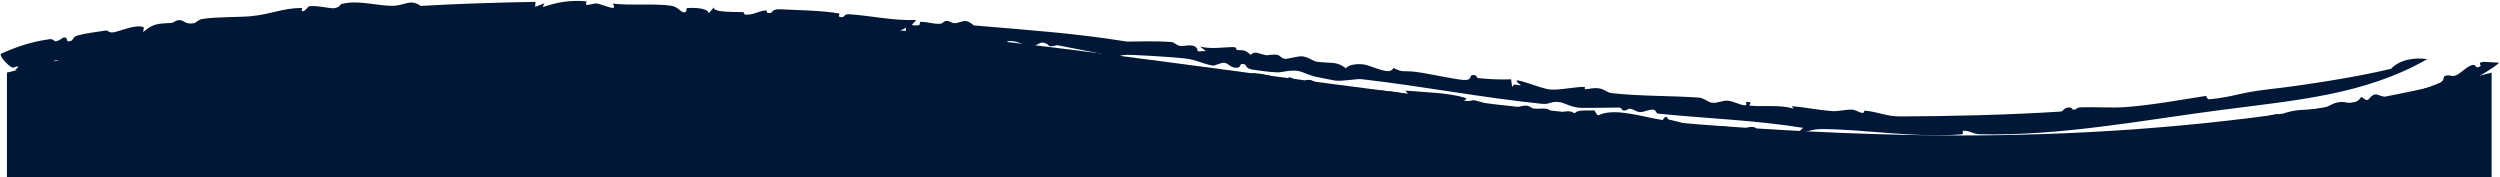 <svg width="1803" height="128" viewBox="0 0 1803 128" fill="none" xmlns="http://www.w3.org/2000/svg">
<path d="M5 52.358C116.778 23.493 247.038 6.607 389.254 7.007C503.889 7.328 616.046 17.468 723.598 29.954C935.405 54.544 1143.11 91.944 1370.5 97.197C1527.65 100.829 1672.91 84.417 1796.96 52.376V127.993L5 127.993L5 52.358Z" fill="#001737"/>
<path d="M0.402 38.932C11.647 33.706 23.306 29.947 35.767 28.275C38.606 27.894 38.729 29.737 39.937 29.778C42.154 29.856 45.28 27.18 45.778 27.076C48.852 26.404 48.303 29.785 48.742 29.819C53.616 30.13 51.55 26.841 55.902 25.597C61.569 23.98 69.094 23.166 76.078 22.041C78.534 21.656 77.891 24.243 83.118 23.076C86.812 22.245 97.814 17.494 103.595 19.542C103.81 20.639 103.348 21.969 103.259 23.154C110.045 17.299 112.831 17.038 123.739 16.504C125.465 16.421 126.79 14.282 129.894 14.534C132.996 14.791 133.549 17.685 139.561 16.788C141.692 16.465 142.698 14.22 145.968 13.678C155.265 12.107 173.4 12.445 181.058 11.679C196.148 10.14 204.023 5.774 217.598 5.742C218.642 5.736 216.578 8.217 218.479 8.086C220.395 7.955 222.118 4.766 222.584 4.653C227.611 3.413 238.706 6.559 241.476 5.858C248.249 4.133 241.376 3.315 250.863 2.035C259.908 0.821 272.705 3.939 281.738 4.209C292.203 4.526 295.312 -1.34 303.42 4.261C330.915 2.677 358.636 1.808 386.193 1.355C386.121 2.545 386.037 3.735 385.949 4.925C388.123 4.09 390.3 3.257 392.479 2.437C392.152 3.323 391.842 4.211 391.515 5.088C401.729 1.643 410.93 -0.096 422.862 0.96C423.096 0.98 422.457 3.345 422.65 3.408C425.338 3.883 428.37 2.094 430.732 2.555C436.442 3.655 446.053 9.004 441.892 2.604C455.192 4.14 470.959 2.415 483.6 4.067C489.075 4.78 490.585 8.588 493.2 8.899C495.815 9.211 494.6 5.943 495.537 5.854C501.164 5.345 510.383 5.864 511.197 9.51C512.384 8.12 513.639 6.716 514.845 5.319C514 9.272 531.378 8.424 535.911 8.767C536.738 8.827 536.764 10.583 537.389 10.597C544.358 10.735 546.208 8.086 552.228 7.507C554.34 7.304 550.919 10.201 556.369 9.176C556.844 9.088 556.753 6.299 563.178 6.696C573.428 7.318 593.136 7.493 605.227 9.736C606.218 9.914 602.964 12.713 607.581 12.336C609.252 12.205 608.614 10.005 612.627 10.279C628.188 11.323 644.552 15.09 660.561 14.386C659.779 16.753 653.914 18.987 662.517 18.187C663.892 18.052 663.064 15.809 663.679 15.78C668.657 15.576 672.793 17.485 678.192 17.126C679.787 17.015 680.328 15.356 682.327 15.13C685.279 14.791 686.344 17.32 689.801 16.599C695.208 15.464 696.236 13.249 702.343 18.341C739.343 21.488 776.214 24.02 812.758 29.998C823.517 29.875 833.445 29.524 844.599 30.276C847.879 30.499 848.16 33.626 853.476 33.199C854.666 33.107 863.345 30.764 863.855 37.079C866.226 36.807 867.687 36.955 869.709 36.852C868.308 35.774 866.859 34.681 865.52 33.602C873.785 35.539 880.866 34.141 888.386 33.958C893.921 33.827 889.746 36.032 893.124 36.15C896.512 36.278 898.108 35.857 901.937 39.512C905.651 36.232 907.546 39.051 913.601 39.849C914.252 39.933 918.184 38.949 921.298 39.596C923.537 40.062 923.944 42.422 927.577 42.484C928.172 42.499 936.09 40.55 938.534 40.572C942.343 40.599 947.974 44.216 948.696 44.336C959.224 46.077 963.666 43.665 970.636 49.288C972.484 46.638 978.95 45.71 983.982 46.568C990.34 47.653 1002.48 54.899 1004.92 48.992C1011.98 52.553 1011.41 50.788 1020.21 51.734C1028.24 52.596 1049.13 57.305 1055.62 57.677C1062.12 58.062 1059.35 54.317 1061.96 54.146C1066.23 53.853 1063.69 56.111 1066.57 56.39C1074.74 57.178 1081.91 57.471 1089.81 57.209C1090.04 59.014 1090.3 60.832 1090.54 62.639C1091.01 62.095 1091.47 61.551 1091.94 61.007C1093.61 61.203 1095.49 61.367 1097.03 61.584C1084.78 52.467 1109.6 63.501 1117.26 64.476C1123.68 65.303 1134.98 62.743 1142.2 62.656C1143.95 62.633 1142.57 64.419 1142.93 64.411C1147.18 64.281 1147.94 63.045 1153.55 63.77C1156.51 64.156 1159.31 66.833 1162.2 67.154C1183.29 69.489 1204.28 68.946 1225.32 70.391C1228.9 70.636 1231.76 73.797 1234.76 74.096C1239.03 74.52 1242.01 72.347 1246.08 72.617C1250.14 72.889 1255.78 76.171 1258.56 75.93C1261.34 75.698 1256.84 72.597 1261.81 73.712C1264.09 74.224 1259.87 75.996 1262.72 76.26C1271.62 77.088 1284.3 75.36 1293.56 78.396C1293.18 77.755 1292.64 77.166 1292.17 76.546C1302.28 77.402 1311.18 79.389 1321.58 80.129C1325.23 80.394 1331.87 78.896 1335.44 79.063C1339 79.232 1340.54 81.266 1343.39 81.441C1344.56 81.516 1344.17 79.736 1344.96 79.804C1354.8 80.669 1360.22 84.007 1370.6 83.969C1408.49 83.808 1447.61 82.884 1486.16 80.474C1487.7 80.378 1488.66 78.049 1490.89 77.631C1494.33 76.984 1494.57 79.003 1495.03 79.058C1498.06 79.39 1496.76 77.561 1500.79 77.398C1509.59 77.049 1524.31 77.95 1533.15 77.226C1553.52 75.577 1570.66 72.318 1590.44 69.256C1591.87 69.026 1591.19 71.838 1593.69 71.596C1611.15 69.848 1614.72 66.837 1636.51 64.351C1658.18 61.98 1699.28 55.763 1724.34 49.63C1724.34 49.636 1724.35 49.642 1724.35 49.648C1730.97 42.809 1741.24 41.36 1750.59 42.628C1705.63 68.323 1656.19 72.277 1602.72 79.195C1546.37 86.489 1486.01 98.216 1427.89 96.828C1422.44 96.697 1420.26 93.82 1415.66 94.382C1414.88 94.477 1416.88 96.701 1414.48 96.903C1381.64 99.622 1346.72 93.378 1314.64 93.073C1305.94 92.986 1304.44 95.363 1296.73 95.55C1298.15 94.469 1299.1 93.306 1300.34 92.205C1265.87 86.574 1230.95 85.549 1195.87 81.942C1194.28 81.775 1194.29 79.36 1192.63 79.123C1189.31 78.64 1185.88 80.989 1182.95 80.814C1179.12 80.581 1178.68 78.618 1175.18 78.421C1173.47 78.327 1173.81 80.207 1170.15 79.551C1169.84 79.495 1169.82 77.555 1167.34 77.571C1160.54 77.628 1146.59 77.901 1140.93 77.822C1133.71 77.727 1128.25 74.249 1125.56 73.785C1118.32 72.535 1118.19 75.514 1112.03 74.878C1068.1 70.334 1026.42 62.202 981.564 57.061C978.744 56.737 967.917 58.825 962.697 58.087C960.951 57.831 951.873 55.898 950.504 55.667C944.981 54.748 940.418 52.201 937.401 51.428C931.554 49.923 924.547 52.263 921.271 52.199C915.521 52.092 905.455 50.516 903.07 50.161C897.316 49.3 899.667 45.673 895.416 46.094C894.159 46.221 895.103 49.317 890.786 48.822C887.186 48.399 885.982 46.011 883.567 45.329C881.152 44.65 876.243 47.569 874.719 47.309C866.749 45.915 863.451 43.26 854.713 42.158C847.447 41.236 813.687 39.094 810.815 39.614C797.922 41.871 818.915 42.511 820.071 42.767C826.331 44.166 825.249 45.451 831.86 43.501C836.624 52.296 857.793 41.792 861.749 52.056C867.703 46.195 871.723 49.947 877.07 51.872C884.46 54.533 879.107 50.111 884.649 50.719C886.832 50.961 892.828 54.618 896.173 54.589C899.511 54.558 901.156 52.47 905.577 52.854C913.471 53.53 919.677 55.311 925.963 58.766C927.308 57.715 928.574 56.655 929.904 55.602C934.308 57.409 938.728 59.21 943.127 61.008C942.521 59.884 941.914 58.751 941.308 57.627C942.656 57.63 944.006 57.642 945.352 57.654C949.58 59.728 953.675 61.67 958.052 63.816C971.155 59.237 966.951 64.026 973.75 65.604C980.544 67.18 984.925 64.156 990.236 64.748C997.39 65.543 1000.72 65.484 1007.89 66.555C1012.08 67.177 1018.82 71.347 1013.58 65.358C1026.74 66.426 1044.81 66.951 1056.22 70.397C1059.6 71.408 1054.82 72.578 1055.38 72.852C1058.2 74.162 1060.96 71.713 1063.93 72.434C1068.87 73.634 1078.49 76.822 1082.4 77.745C1088.03 79.082 1097.36 76.508 1098.31 76.346C1103.57 75.454 1104.63 78.522 1106.29 78.492C1115.76 78.292 1117.93 77.269 1120.24 83.746C1122.9 81.323 1133.59 77.866 1135.59 82.603C1136.06 78.552 1144.45 80.078 1149.74 79.567C1150.59 80.836 1151.45 82.1 1152.3 83.377C1163.84 77.171 1184.78 84.452 1199.07 86.558C1199.43 86.607 1200.34 83.618 1202.42 84.49C1202.56 84.558 1202.22 85.908 1203.64 86.21C1208.35 87.201 1226.14 92.112 1228.21 92.298C1235.85 93.021 1237.36 90.846 1242.08 90.992C1248.28 91.174 1249.02 93.293 1254.92 93.427C1257.68 93.492 1260.37 90.968 1264.66 91.65C1267.19 92.05 1267.3 94.19 1269.31 94.499C1276.47 95.603 1281.82 94.603 1288.01 97.765C1290.09 91.111 1292.81 96.277 1295.98 96.976C1308.81 99.831 1325.02 97.798 1335.98 98.895C1370.4 102.347 1400.83 107.277 1434.82 108.189C1440.31 108.33 1441.61 104.925 1447.34 105.095C1449.92 105.173 1452.57 107.61 1456.82 107.588C1460.26 107.577 1465.15 106.244 1469.42 106.161C1470.55 106.137 1470.71 108.443 1472.38 108.423C1485.07 108.266 1497.3 106.21 1509.93 104.494C1514.67 103.853 1517.77 106.749 1516.69 101.477C1518.57 102.688 1520.39 103.73 1522.17 104.923C1528.5 101.211 1534.02 104.387 1542.74 102.925C1543.68 102.759 1550.01 98.617 1553.94 100.968C1554.06 99.058 1553.36 97.498 1553.33 95.777C1556.94 94.773 1562.8 96.482 1565.35 96.482C1567.88 96.486 1569.34 93.88 1570.09 93.788C1572.95 93.463 1572.58 96.749 1572.81 96.782C1586.47 98.598 1584.93 96.987 1592.41 91.305C1594.28 89.888 1608.26 91.841 1610.51 87.67C1610.82 89.208 1610.24 90.669 1610.21 92.177C1614.37 92.065 1618.59 91.933 1622.77 91.772C1621.69 90.402 1620.44 89.052 1619.44 87.659C1628.03 87.831 1634.48 83.312 1641.28 82.38C1645.18 81.849 1645.22 85.2 1647.39 84.121C1647.81 83.908 1646.71 81.814 1648 81.424C1658.5 78.238 1663.65 79.749 1674.58 78.168C1679.71 77.417 1683.33 72.566 1691.07 73.71C1691.77 73.827 1699.63 75.881 1702.85 69.848C1704.59 71.142 1705.99 71.709 1707.33 72.821C1714.47 63.288 1713.7 71.251 1726.12 70.068C1732.58 69.502 1752.86 62.673 1759.25 59.878C1763.08 58.236 1762.14 55.349 1762.81 55.025C1766.81 53.101 1767.66 55.907 1771.41 54.252C1775.15 52.591 1779.01 47.881 1783.04 46.88C1786.13 46.11 1784.89 50.362 1788.95 47.669C1789.79 47.098 1786.17 45.054 1791.24 44.621C1792.04 44.561 1800.6 45.135 1802.38 45.26C1799.12 48.506 1788.41 54.825 1784.27 56.972C1713.5 97.802 1551.57 118.88 1467.25 116.413C1459.36 116.413 1454.14 113.288 1449.09 113.06C1444.02 112.826 1448.33 115.71 1443.72 115.501C1439.1 115.278 1435.72 113.228 1431.4 113.049C1402.03 111.821 1372.99 109.845 1343.98 108.091C1336.55 107.641 1330.49 109.739 1323.69 109.407C1321.04 109.275 1321.11 106.216 1319.23 106.148C1298.91 105.356 1280.05 107.138 1259.96 105.365C1251.62 104.624 1242.73 101.378 1234.47 100.491C1227.72 99.759 1220.55 100.946 1214.44 100.474C1211.12 100.224 1209.56 97.755 1208.38 97.471C1204.25 96.509 1205.47 99.468 1203.33 99.284C1197.43 98.766 1194.79 95.087 1189.23 94.861C1187.05 94.774 1187.13 96.979 1183.94 97.034C1179.89 97.099 1181.55 95.221 1178.71 94.889C1178.54 94.864 1178.95 96.474 1177.44 96.399C1167.73 95.923 1155.5 95.999 1146.13 94.972C1126.68 92.852 1107.95 87.886 1089.98 85.376C1085.44 84.748 1086.43 86.905 1084.98 86.848C1077.96 86.561 1075.73 83.865 1068.32 83.94C1067.08 83.949 1061.89 86.224 1057.33 85.001C1054.87 84.342 1052.21 82.275 1050.12 81.629C1048.03 80.983 1047.4 83.524 1044.83 83.239C1040.14 82.726 1041.71 81.091 1034.97 80.66C1032.25 80.482 1022.95 81.908 1016 80.93C1004.59 79.328 990.901 75.498 977.502 73.916C972.914 73.369 966.709 75.337 959.575 74.538C950.826 73.561 934.929 71.108 926.025 70.041C921.474 69.497 921.465 66.684 920.936 66.506C917.542 65.331 918.59 68.594 916.268 68.201C913.079 67.662 910.347 65.029 907.449 64.542C905.599 64.23 905.041 66.481 904.635 66.452C889.595 65.484 876.506 63.766 861.667 62.337C782.083 54.649 701.688 49.131 622.541 41.785C615.905 41.176 615.869 38.267 609.992 38.294C604.111 38.315 598.042 44.166 593.714 36.938C593.464 38.32 593.411 39.314 593.17 40.57C581.231 37.782 569.02 39.049 557.21 38.614C548.466 38.295 540.737 37.654 532.681 37.095C525.531 36.594 526.261 34.197 519.916 37.076C489.219 33.664 458.096 33.186 427.61 29.515C420.393 34.628 413.593 31.29 403.669 30.496C402.446 30.397 403.754 32.294 400.129 32.13C395.578 31.932 393.214 29.031 385.542 29.232C383.503 29.277 368.519 32.63 362.949 31.089C357.377 29.53 349.287 28.73 343.458 27.305C344.312 28.527 345.382 29.691 346.326 30.894C343.449 31.177 340.557 31.46 337.684 31.756C337.224 30.274 336.762 28.791 336.315 27.301C334.681 28.771 333.048 30.225 331.407 31.717C327.526 24.164 331.329 26.537 323.295 28.755C319.272 29.864 316.002 28.647 311.87 29.595C310.382 29.943 309.518 32.241 307.881 32.601C303.867 33.475 306.087 30.264 303.586 30.392C301.062 30.534 297.627 34.114 293.028 32.826C297.446 26.498 283.875 29.193 283.5 33.966C281.88 34.066 280.51 33.947 278.728 34.186C279.685 22.155 271.665 31.129 268.415 32.985C265.157 34.834 265.083 31.623 264.303 31.8C262.056 32.3 263.798 33.52 262.212 33.672C251.702 34.656 241.682 33.459 231.257 34.172C229.76 34.275 231.241 35.969 229.485 35.942C227.726 35.916 225.896 34.263 223.329 34.621C222.64 34.715 222.567 36.322 221.491 36.422C198.938 38.427 177.463 39.458 154.526 42.334C152.452 42.596 151.212 45.623 147.209 46.083C143.208 46.542 136.786 44.885 131.8 45.438C130.477 45.583 130.475 47.971 128.726 48.175C122.78 48.869 117.372 47.781 111.167 48.489C100.68 49.689 90.081 53.028 79.33 53.646C77.292 53.769 77.241 51.773 74.261 51.781C69.118 51.803 71.536 54.261 70.607 54.834C67.573 56.697 65.798 53.16 62.818 54.762C62.363 55.008 63.503 57.087 63.075 57.21C56.435 58.964 54.991 53.844 48.428 58.146C41.427 56.529 51.838 53.233 52.61 51.427C54.489 47.014 46.442 43.968 41.924 43.432C38.038 42.966 38.588 45.358 37.153 45.674C29.553 47.346 18.378 50.422 12.35 50.69C8.695 50.854 14.749 48.344 12.778 47.991C10.818 47.636 10.107 49.702 7.815 48.19C5.526 46.676 0.38 41.849 0.402 38.932ZM653.334 19.903C640.67 28.522 609.368 25.093 592.541 23.061C578.59 21.34 566.948 13.189 569.187 24.131C584.317 25.136 596.637 24.881 612.608 26.377C614.27 26.531 624.115 28.271 627.55 28.718C629.485 28.966 629.409 30.748 632.051 30.936C632.626 30.971 635.995 28.901 637.156 29.056C641.135 29.573 652.711 34.106 654.373 34.145C658.992 34.226 657.461 31.319 659.487 30.985C666.294 29.891 666.672 34.099 673.388 33.328C674.588 33.191 678.821 29.922 683.674 30.832C685.645 31.206 688.862 33.375 690.391 33.425C698.725 33.695 708.206 32.092 715.765 33.228C721.961 34.163 720.017 36.789 723.273 37.481C726.528 38.163 730.818 35.322 733.088 35.357C736.719 35.418 740.914 37.689 742.033 37.774C764.079 39.431 783.878 39.362 805.187 40.893C790.924 38.062 776.596 35.364 762.426 32.575C753.998 34.624 758.324 32.336 753.059 30.892C748.892 29.75 747.374 34.53 741.857 33.432C741.861 33.433 741.866 33.433 741.871 33.434C739.027 32.862 733.131 28.86 726.867 29.679C726.644 29.712 725.852 32.194 721.259 31.84C710.928 31.038 695.046 30.866 683.5 29.291C680.111 28.827 681.041 26.223 677.042 25.538C674.124 25.041 670.506 27.208 665.954 26.263C660.246 25.065 657.827 20.592 653.37 26.155C653.218 24.024 653.553 21.986 653.334 19.903ZM333.379 14.358C332.565 14.141 321.437 7.908 324.911 14.844C339.633 17.399 355.44 15.51 370.822 17.04C365.478 10.136 356.627 13.011 345.819 13.78C345.814 13.78 345.81 13.781 345.805 13.781C345.295 13.817 347.387 11.944 344.491 12.345C343.085 12.54 337.768 15.468 333.379 14.358Z" fill="#001737"/>
</svg>
